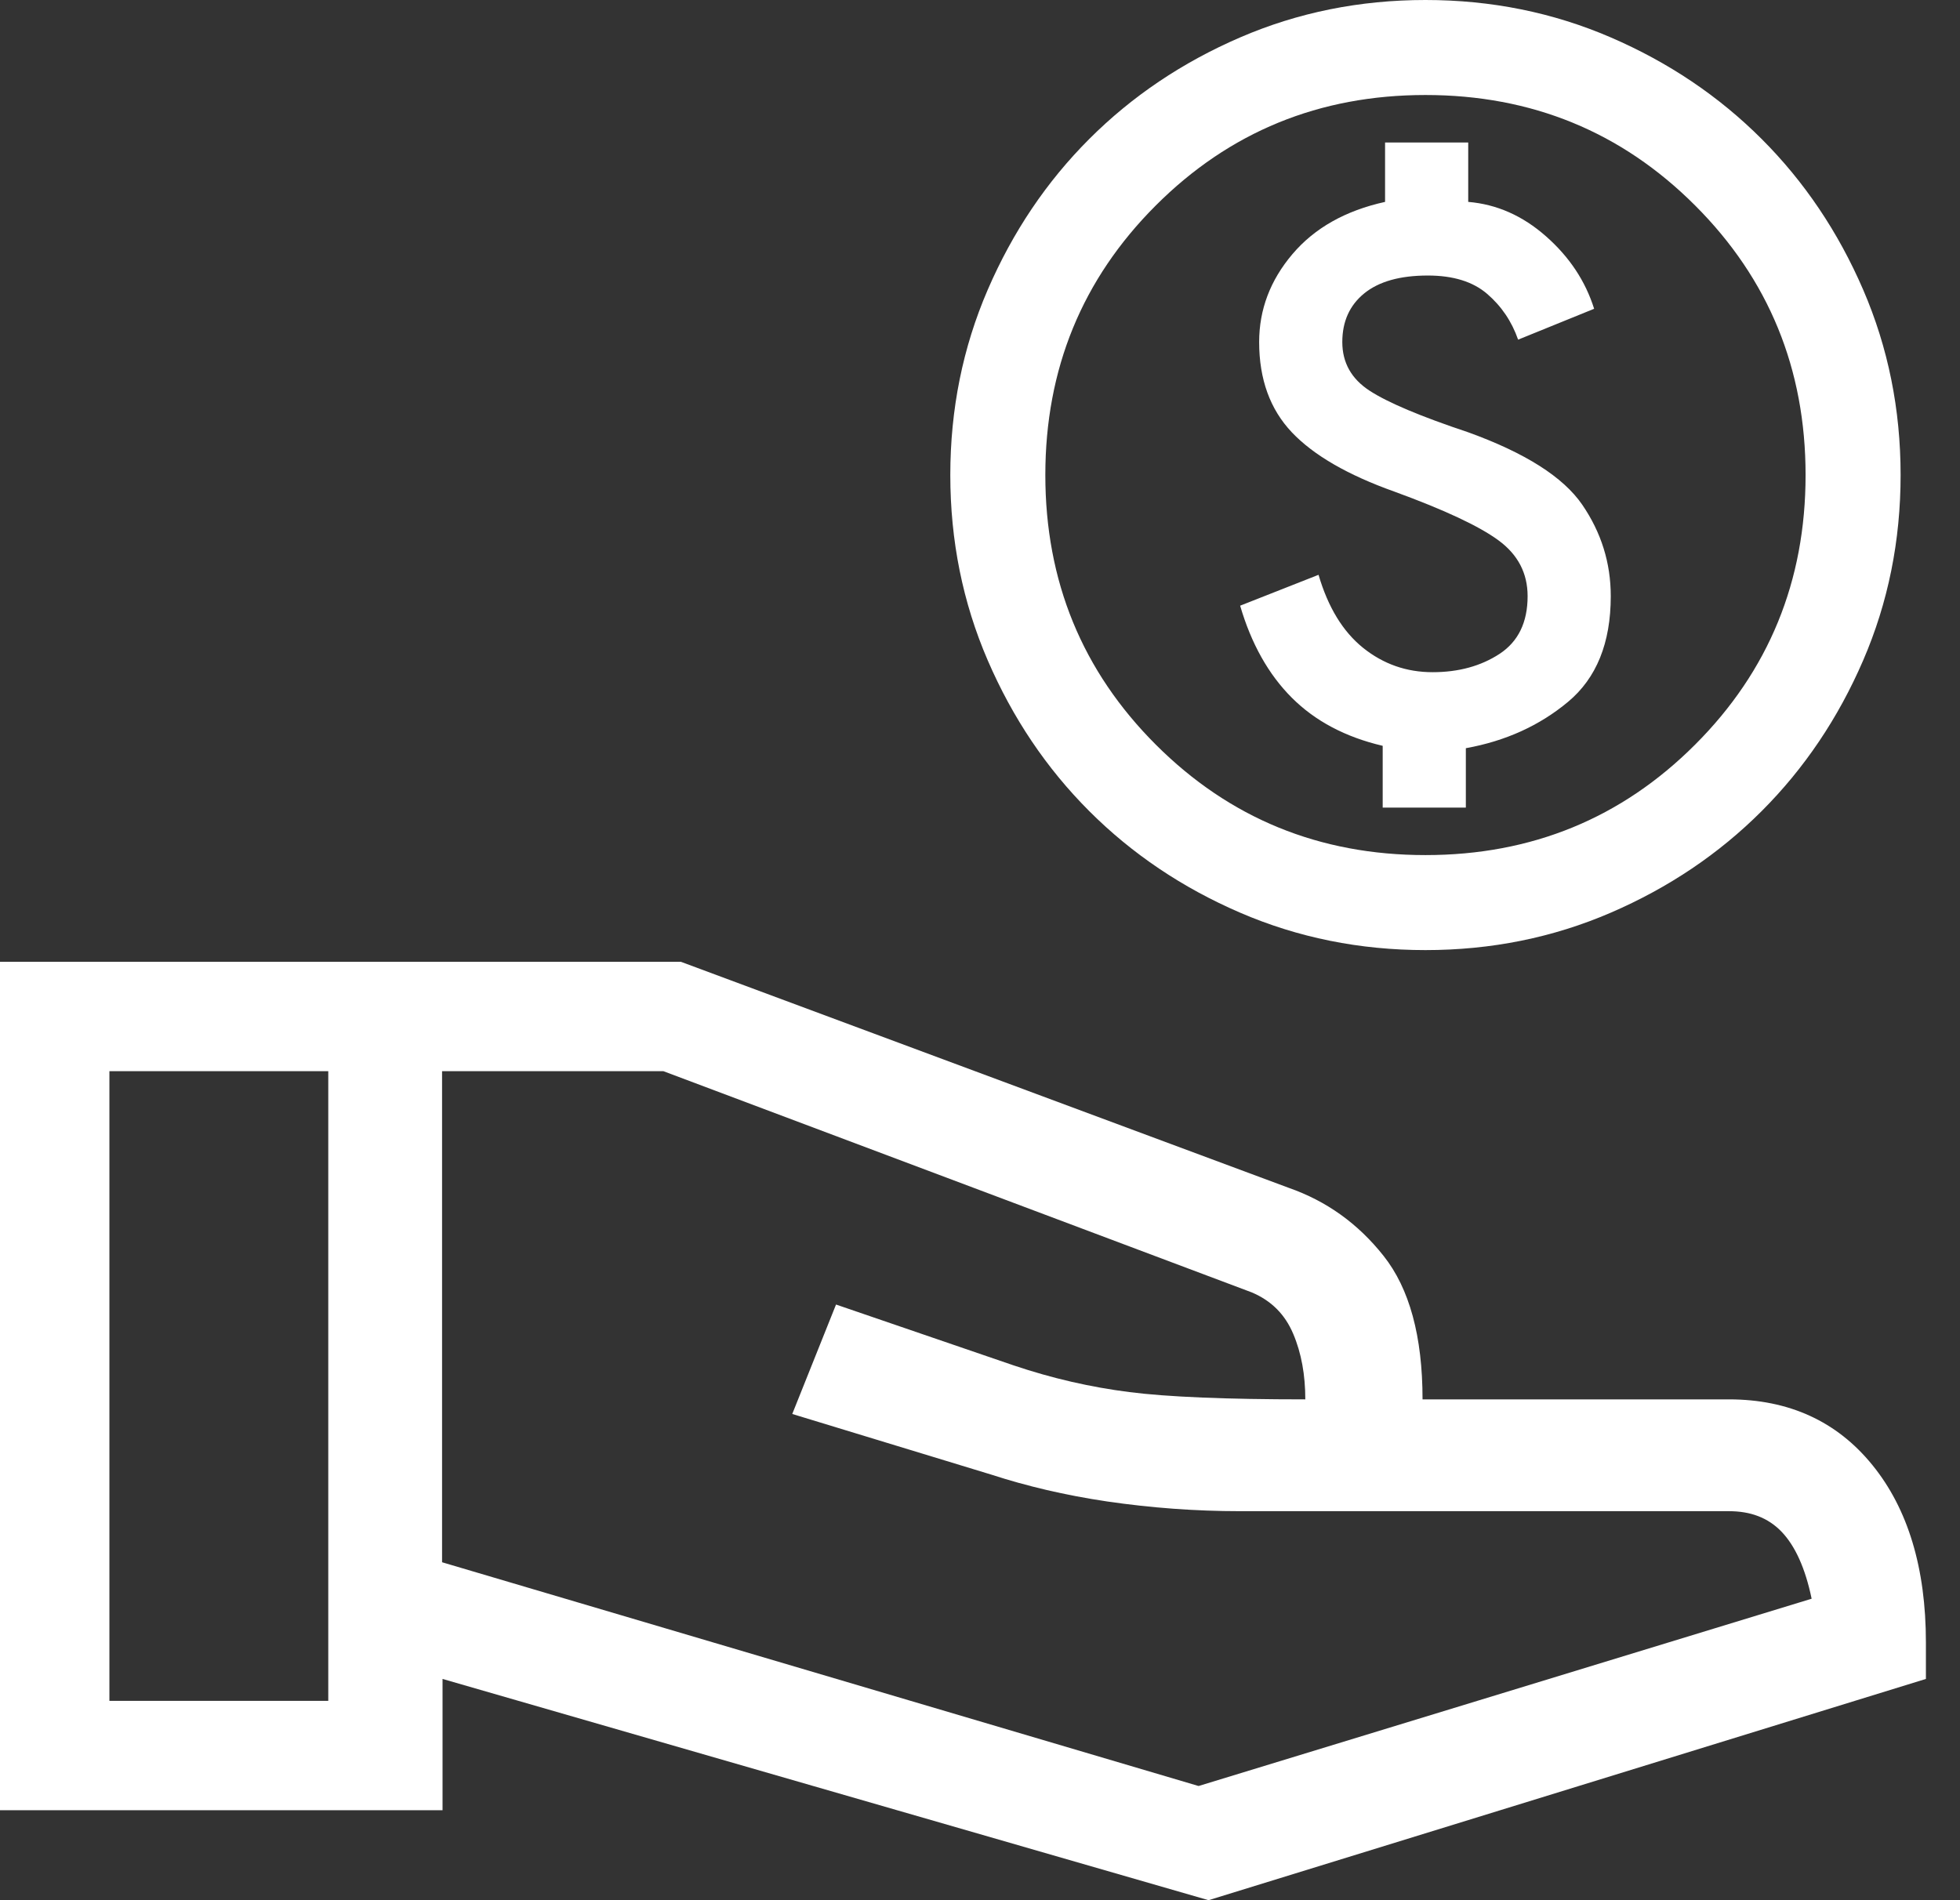 <svg width="33" height="32" viewBox="0 0 33 32" fill="none" xmlns="http://www.w3.org/2000/svg">
<rect x="0" y="0" width="33" height="32" fill="#333333" stroke="none"/>
<path d="M23.28 13.6H24.68V12.6C25.347 12.48 25.92 12.22 26.4 11.82C26.88 11.42 27.12 10.827 27.12 10.04C27.12 9.48 26.96 8.967 26.64 8.5C26.32 8.033 25.68 7.627 24.72 7.28C23.92 7.013 23.367 6.78 23.06 6.58C22.753 6.38 22.6 6.107 22.6 5.76C22.6 5.413 22.724 5.14 22.97 4.94C23.217 4.74 23.573 4.64 24.04 4.64C24.467 4.64 24.8 4.743 25.04 4.95C25.28 5.157 25.453 5.413 25.56 5.72L26.84 5.2C26.693 4.733 26.424 4.327 26.03 3.98C25.637 3.633 25.2 3.44 24.72 3.4V2.4H23.32V3.4C22.653 3.547 22.133 3.84 21.76 4.28C21.387 4.72 21.2 5.213 21.2 5.76C21.2 6.387 21.384 6.893 21.75 7.28C22.117 7.667 22.693 8 23.48 8.28C24.32 8.587 24.904 8.86 25.23 9.1C25.557 9.34 25.72 9.653 25.72 10.04C25.72 10.48 25.563 10.803 25.25 11.01C24.936 11.216 24.56 11.32 24.12 11.32C23.68 11.32 23.29 11.183 22.95 10.91C22.61 10.636 22.36 10.227 22.2 9.68L20.88 10.2C21.067 10.84 21.357 11.357 21.75 11.75C22.143 12.143 22.653 12.413 23.28 12.56V13.6ZM24 16C22.893 16 21.853 15.79 20.88 15.37C19.907 14.95 19.06 14.38 18.34 13.66C17.62 12.94 17.05 12.093 16.63 11.12C16.21 10.147 16 9.107 16 8C16 6.893 16.21 5.853 16.63 4.88C17.05 3.907 17.62 3.06 18.34 2.34C19.06 1.62 19.907 1.05 20.88 0.63C21.853 0.21 22.893 0 24 0C25.107 0 26.147 0.21 27.12 0.63C28.093 1.05 28.94 1.62 29.66 2.34C30.38 3.06 30.95 3.907 31.37 4.88C31.79 5.853 32 6.893 32 8C32 9.107 31.79 10.147 31.37 11.12C30.95 12.093 30.38 12.94 29.66 13.66C28.94 14.38 28.093 14.95 27.12 15.37C26.147 15.79 25.107 16 24 16ZM24 14.4C25.787 14.4 27.3 13.78 28.54 12.54C29.78 11.3 30.4 9.787 30.4 8C30.4 6.213 29.78 4.7 28.54 3.46C27.3 2.22 25.787 1.6 24 1.6C22.213 1.6 20.7 2.22 19.46 3.46C18.22 4.7 17.6 6.213 17.6 8C17.6 9.787 18.22 11.3 19.46 12.54C20.7 13.78 22.213 14.4 24 14.4Z" fill="white"/>
<g clip-path="url(#clip0_902_330)">
<path d="M20.348 32L7.451 28.274V30.485H0V16.197H11.464L21.699 20.004C22.33 20.225 22.862 20.602 23.296 21.151C23.73 21.699 23.951 22.502 23.951 23.566H29.11C30.117 23.566 30.927 23.934 31.525 24.672C32.123 25.408 32.426 26.407 32.426 27.66V28.274L20.348 32ZM1.842 28.643H5.527V18.039H1.842V28.643ZM20.184 30.076L30.502 26.923C30.395 26.407 30.223 26.031 29.994 25.793C29.765 25.556 29.47 25.449 29.11 25.449H20.88C20.119 25.449 19.374 25.392 18.645 25.286C17.924 25.179 17.277 25.024 16.696 24.835L13.339 23.812L14.076 21.969L17.064 22.993C17.72 23.214 18.366 23.361 19.013 23.443C19.652 23.525 20.643 23.566 21.977 23.566C21.977 23.157 21.912 22.788 21.773 22.461C21.634 22.133 21.404 21.904 21.077 21.765L11.169 18.039H7.443V26.309L20.176 30.076H20.184Z" fill="white"/>
</g>
<defs>
<clipPath id="clip0_902_330">
<rect width="32.426" height="32" fill="white"/>
</clipPath>
</defs>
</svg>
